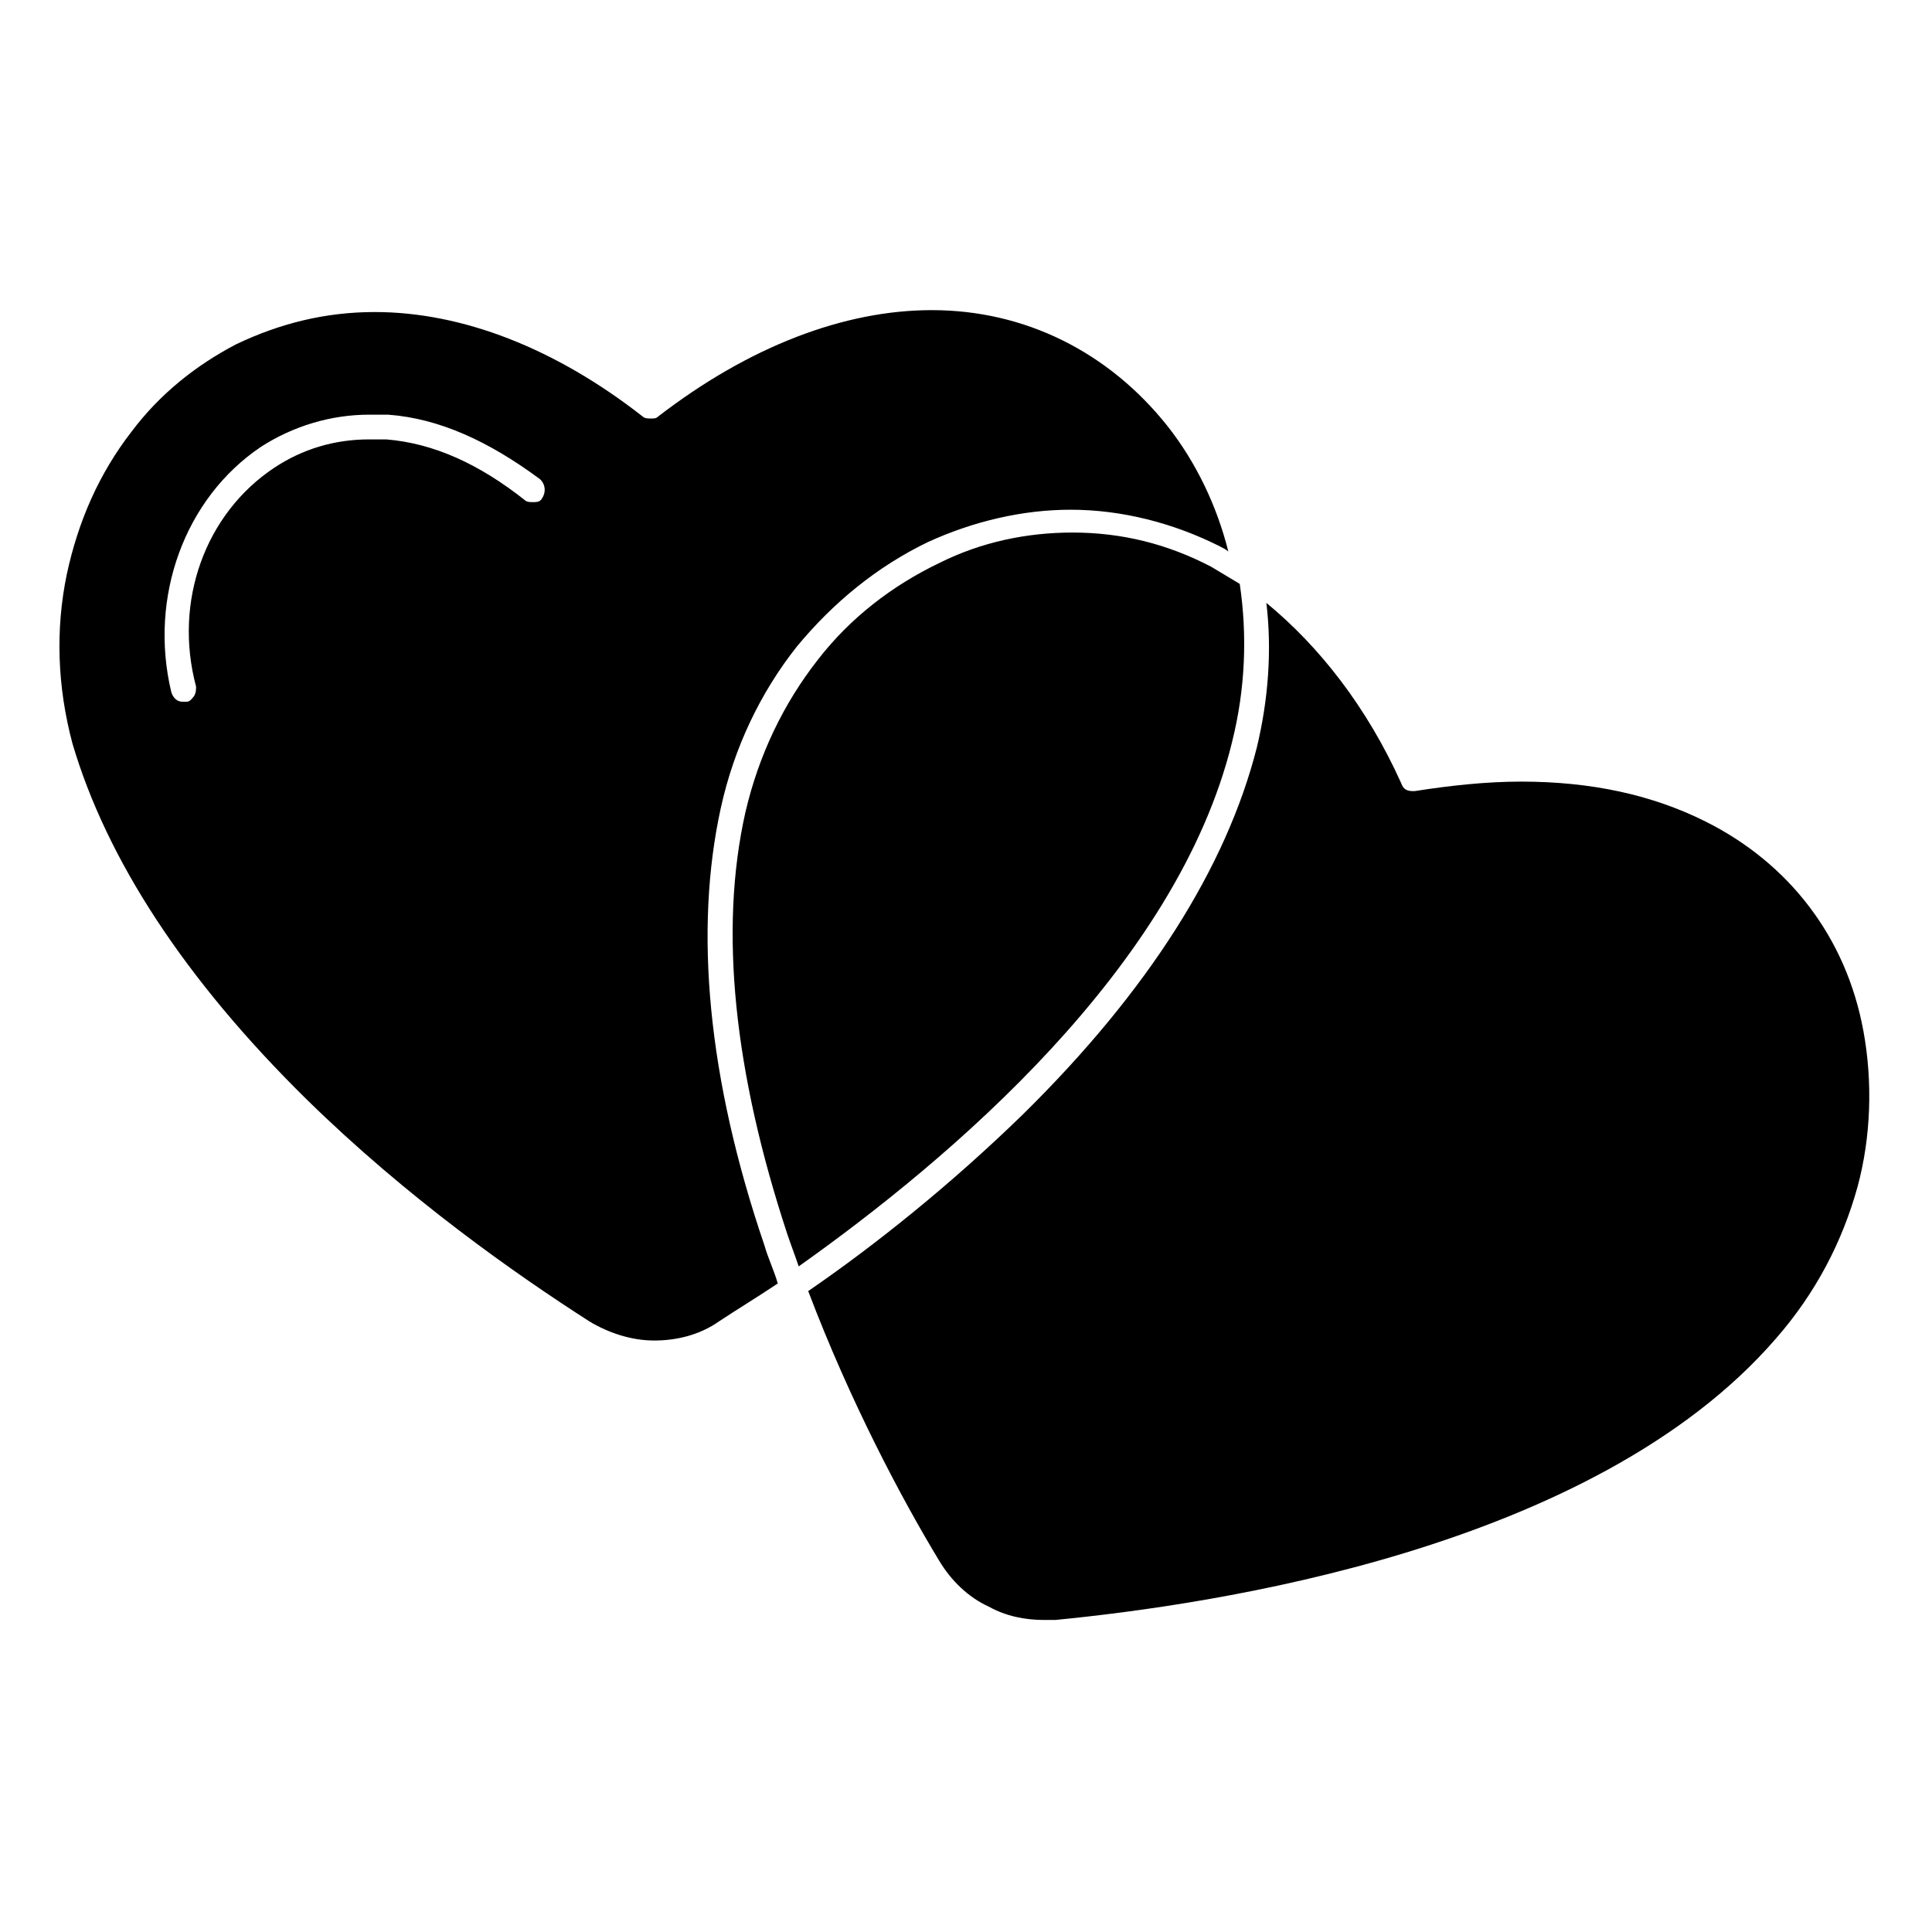 <?xml version="1.0" encoding="UTF-8"?>
<!-- The Best Svg Icon site in the world: iconSvg.co, Visit us! https://iconsvg.co -->
<svg fill="#000000" width="800px" height="800px" version="1.1" viewBox="144 144 512 512" xmlns="http://www.w3.org/2000/svg">
 <path d="m470.53 340.55c3.527-14.105 4.031-28.215 2.016-41.816-2.519-1.512-5.039-3.023-7.559-4.535-11.586-6.047-23.68-9.07-36.777-9.07-12.09 0-24.184 2.519-35.266 8.062-12.594 6.047-23.68 14.609-32.242 25.695-9.07 11.586-15.617 25.191-19.145 40.305-7.055 31.234-3.023 69.023 11.082 111.85 1.008 3.023 2.016 5.543 3.023 8.566 39.801-28.219 100.26-79.102 114.87-139.05zm167.27 76.578c-4.535-24.688-19.648-44.336-41.816-55.418-14.105-7.055-30.23-10.578-48.871-10.578-9.07 0-18.641 1.008-28.215 2.519h-0.504c-1.512 0-2.519-0.504-3.023-2.016-9.07-20.152-21.664-36.273-35.77-47.863 1.512 12.594 0.504 25.695-2.519 38.289-8.062 31.738-28.719 64.488-61.969 97.234-19.145 18.641-39.297 34.762-56.93 46.855 11.082 29.223 24.688 54.914 34.762 71.539 3.023 5.039 7.559 9.574 13.098 12.09 4.535 2.519 9.574 3.527 14.609 3.527h3.023c41.312-4.031 142.58-18.641 190.95-74.562 10.578-12.09 17.633-25.695 21.664-40.305 3.531-13.102 4.035-27.711 1.516-41.312zm-302.79-58.945c3.527-16.121 10.578-30.73 20.152-42.824 9.574-11.586 21.16-21.16 34.762-27.711 12.09-5.543 25.191-8.566 37.785-8.566 13.602 0 27.207 3.527 39.297 9.574 1.008 0.504 2.016 1.008 2.519 1.512-3.023-12.09-8.566-23.68-16.121-33.25-15.617-19.648-37.785-30.73-62.473-30.73-23.176 0-48.367 9.574-72.547 28.215-0.504 0.504-1.008 0.504-2.016 0.504-0.504 0-1.512 0-2.016-0.504-23.176-18.137-47.863-27.711-71.039-27.711-13.098 0-25.191 3.023-36.777 8.566-10.578 5.543-20.152 13.098-27.711 23.176-8.566 11.082-14.105 23.68-17.129 37.785-3.023 14.609-2.519 29.727 1.512 44.84 9.07 30.727 29.727 62.465 61.969 94.207 26.703 26.199 55.418 46.352 75.066 58.945 5.039 3.023 11.082 5.039 17.129 5.039s12.09-1.512 17.129-5.039c4.535-3.023 9.574-6.047 15.617-10.078-1.008-3.527-2.519-6.551-3.527-10.078-15.109-44.332-18.637-83.629-11.582-115.87zm-47.359-82.121c-0.504 1.008-1.512 1.008-2.519 1.008-0.504 0-1.512 0-2.016-0.504-12.09-9.574-24.184-15.113-36.777-16.121h-4.535c-9.07 0-17.633 2.519-25.191 7.559-18.137 12.09-26.703 35.266-20.656 57.938 0 1.008 0 1.512-0.504 2.519-0.504 0.504-1.008 1.512-2.016 1.512h-1.008c-1.512 0-2.519-1.008-3.023-2.519-6.043-25.195 3.531-51.391 23.684-64.996 8.566-5.543 18.641-8.566 28.719-8.566h5.039c13.602 1.008 26.703 7.055 40.305 17.129 1.508 1.516 1.508 3.531 0.5 5.043z"/>
</svg>